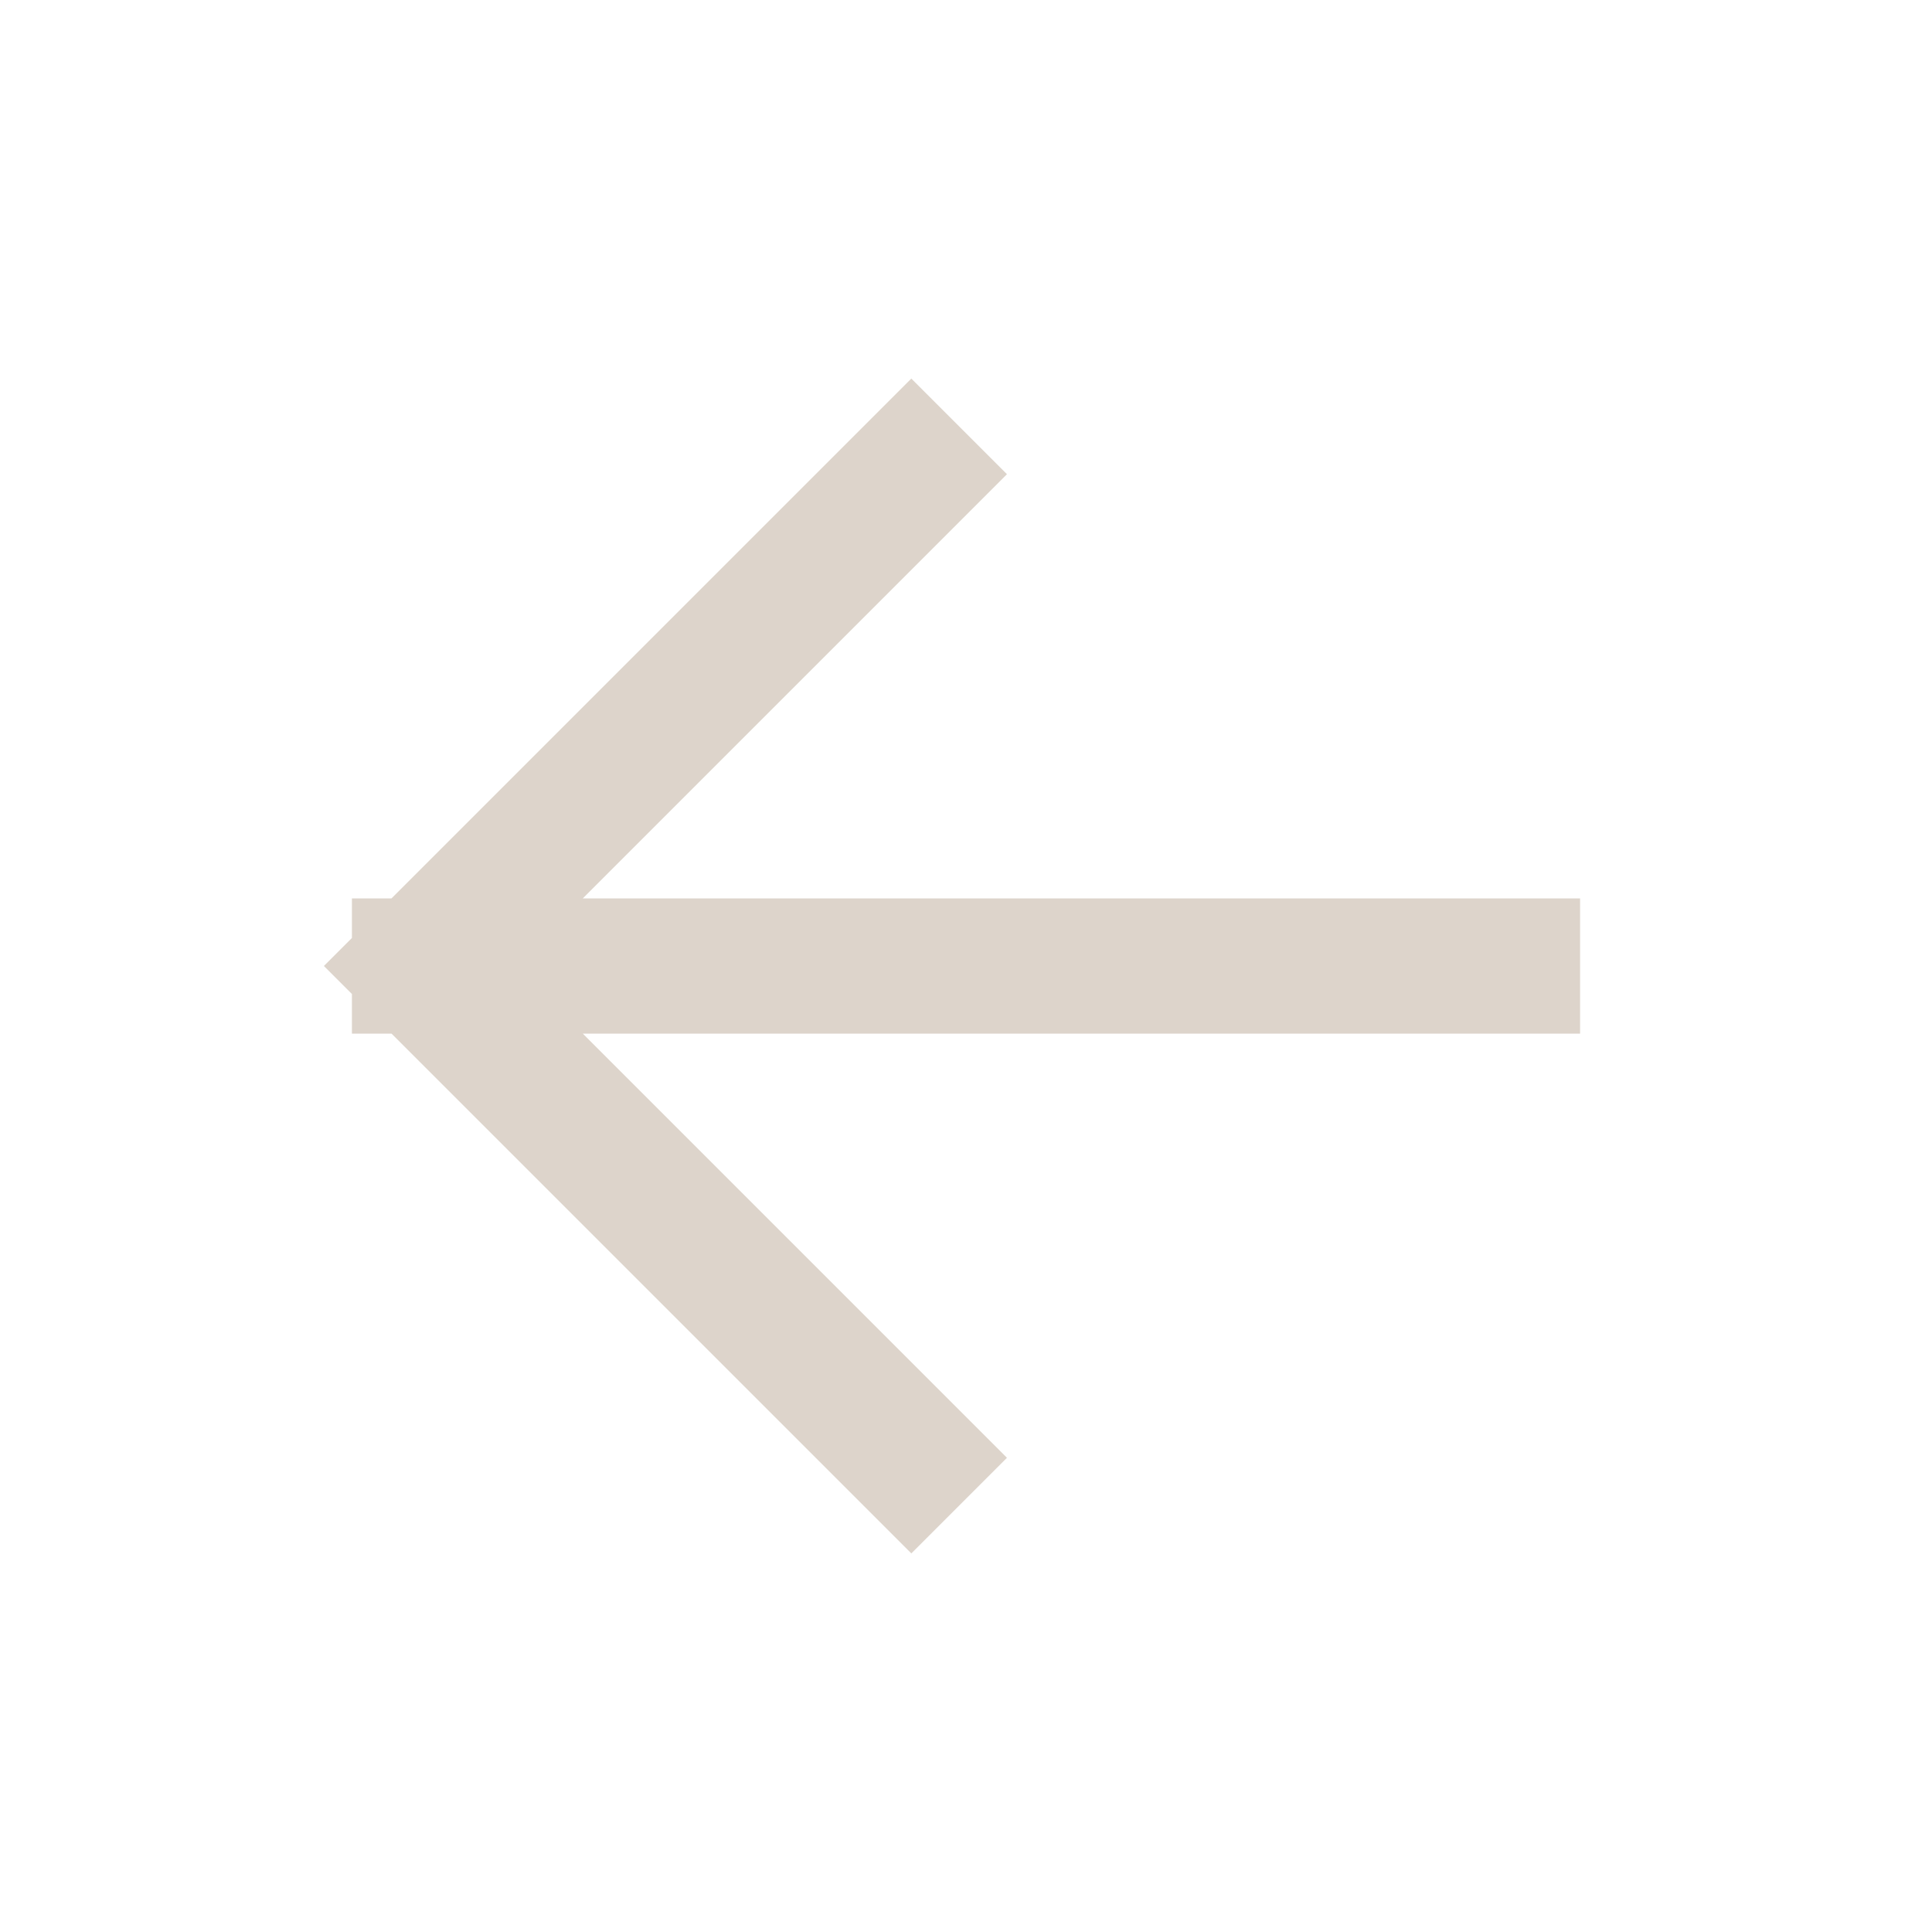 <?xml version="1.0" encoding="UTF-8"?> <svg xmlns="http://www.w3.org/2000/svg" width="20" height="20" viewBox="0 0 20 20" fill="none"><path d="M4.343 10H15.657M4.343 10L9.434 4.909M4.343 10L9.434 15.091" stroke="#DDD4CB" stroke-width="1.4" stroke-linecap="square"></path></svg> 